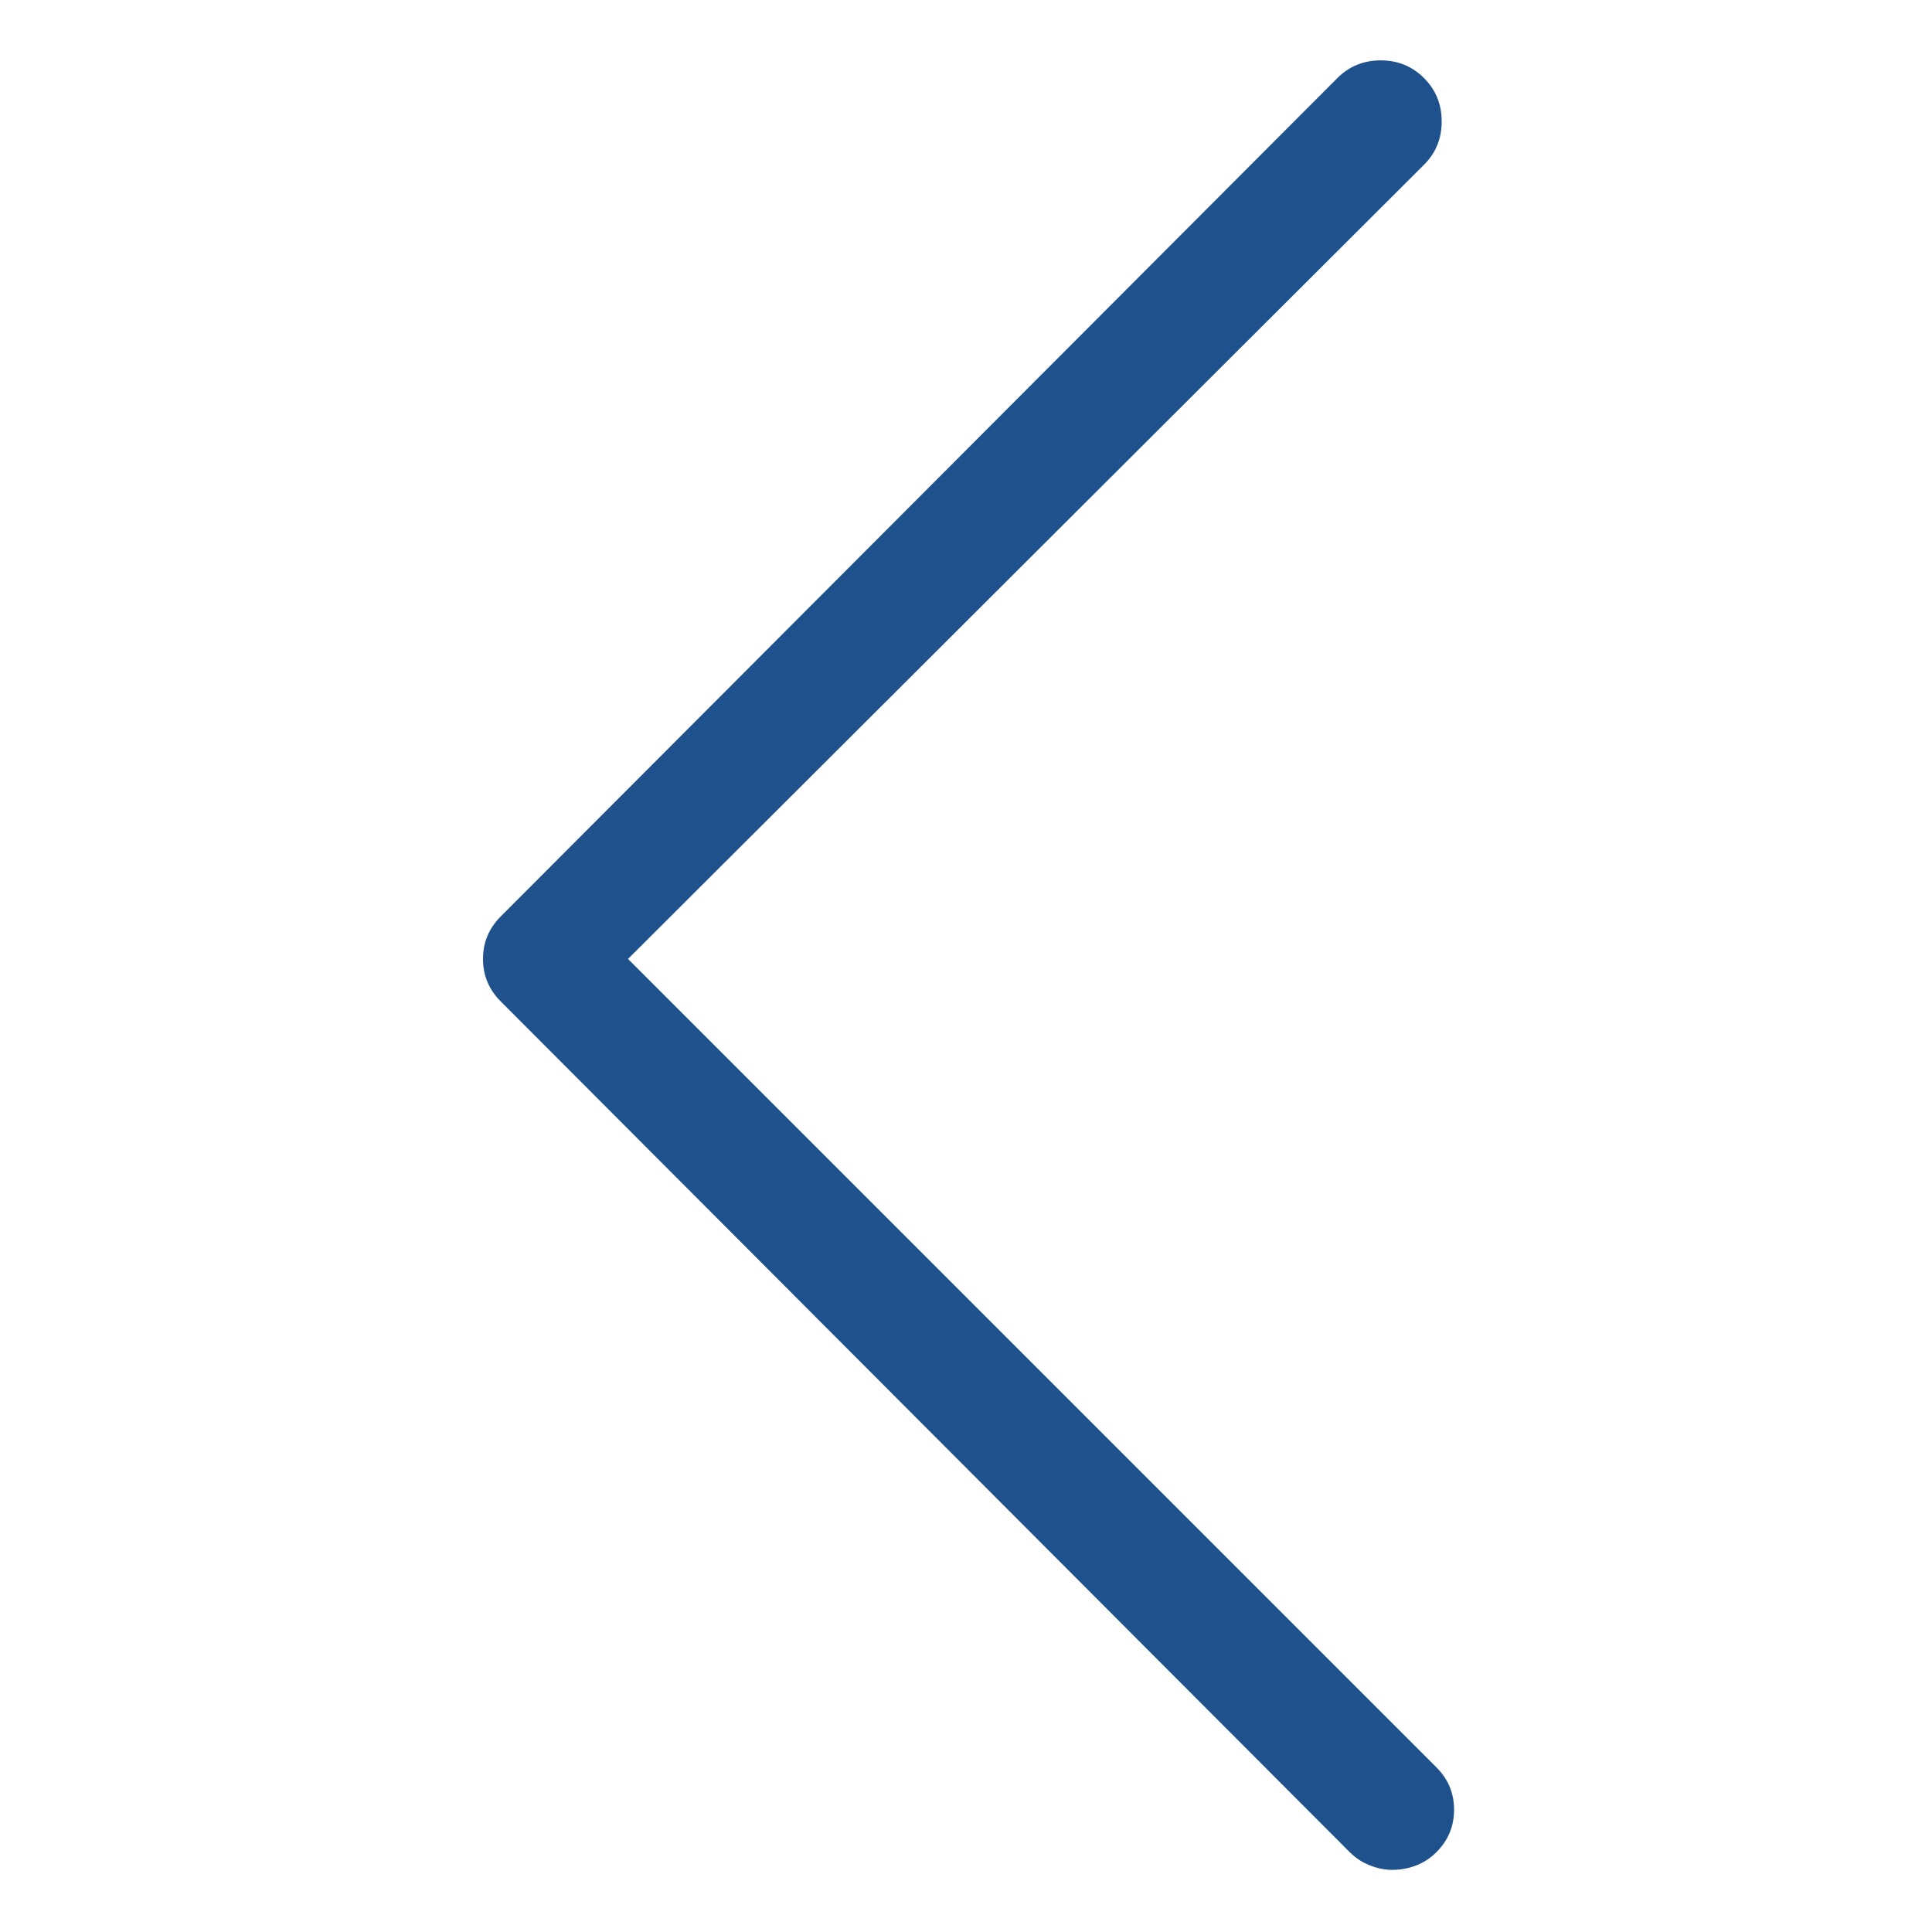 <svg xmlns="http://www.w3.org/2000/svg" width="32" height="32" viewBox="0 0 32 32">
  <path fill="#1F528D" fill-rule="evenodd" d="M23.059,30.971 C22.942,30.971 22.82,30.947 22.693,30.898 C22.566,30.849 22.454,30.776 22.356,30.678 L8.293,16.586 C8.098,16.391 8,16.157 8,15.883 C8,15.61 8.098,15.375 8.293,15.18 L22.151,1.293 C22.346,1.098 22.585,1 22.869,1 C23.152,1 23.391,1.098 23.586,1.293 C23.782,1.489 23.879,1.728 23.879,2.011 C23.879,2.294 23.782,2.534 23.586,2.729 L10.402,15.883 L23.791,29.272 C23.987,29.467 24.084,29.701 24.084,29.975 C24.084,30.248 23.987,30.483 23.791,30.678 C23.694,30.776 23.581,30.849 23.455,30.898 C23.328,30.947 23.196,30.971 23.059,30.971"/>
</svg>
